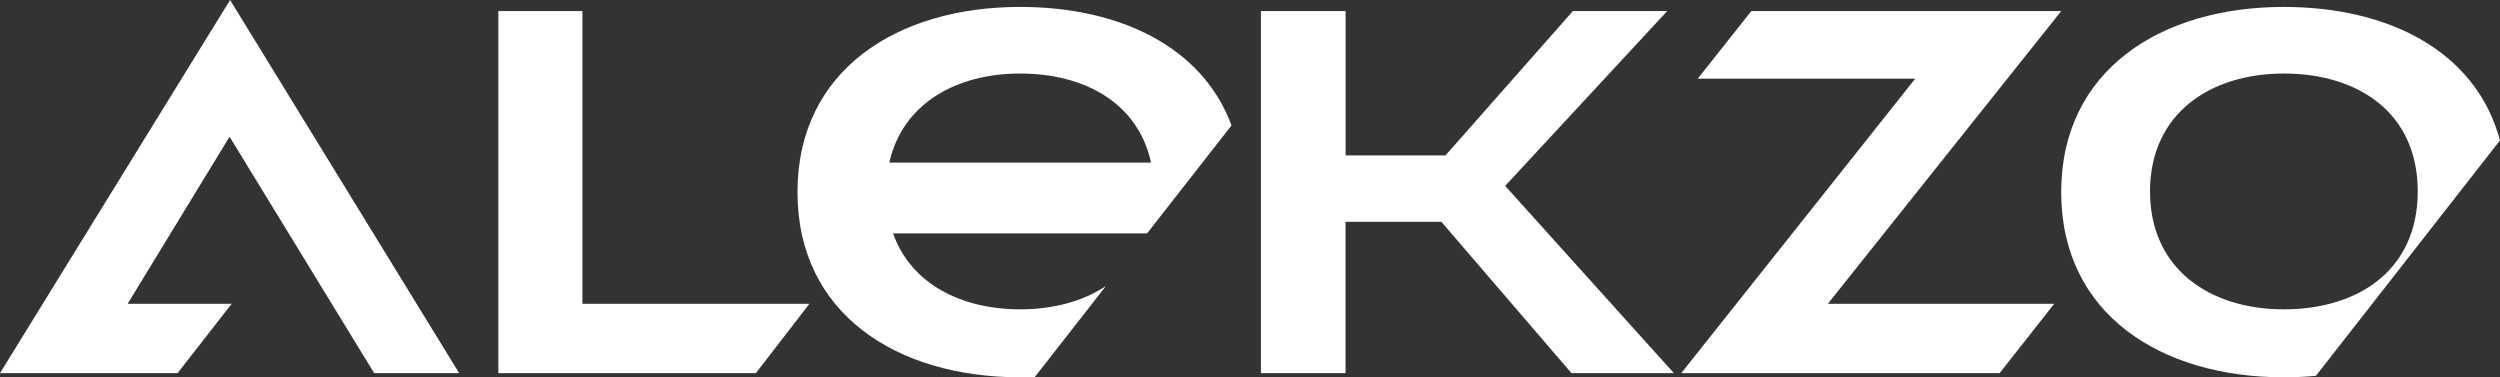 <?xml version="1.0" encoding="UTF-8"?>
<svg id="_Слой_2" data-name="Слой 2" xmlns="http://www.w3.org/2000/svg" viewBox="0 0 1356.74 204.77">
  <rect x="0" y="0" width="1356.74" height="204.77" fill="#333333" stroke="none"/>
  <defs>
    <style>
      .cls-1 {
        fill: #fff;
      }
    </style>
  </defs>
  <g id="_Слой_1-2" data-name="Слой 1">
    <g>
      <polygon class="cls-1" points="125.72 164.87 96.36 202.51 0 202.51 124.87 0 249.19 202.51 203.06 202.51 124.59 74.19 69.26 164.87 125.72 164.87"/>
      <polygon class="cls-1" points="439.27 164.87 410.18 202.51 270.45 202.51 270.45 6.02 316.07 6.02 316.07 164.87 439.27 164.87"/>
      <polygon class="cls-1" points="684.3 6.02 684.3 202.51 730.22 202.51 730.22 120.36 782.21 120.36 852.84 202.51 908.41 202.51 816.84 100.88 904.77 6.02 853.59 6.02 784.47 84.32 730.26 84.32 730.26 6.02 684.3 6.02"/>
      <polygon class="cls-1" points="950.42 6.02 921.36 42.7 1039.39 42.7 912.41 202.51 1085.18 202.51 1114.8 164.87 991.96 164.87 1118.61 6.02 950.42 6.02"/>
      <path class="cls-1" d="m561.57,204.6l38.61-49.37c-12.61,8.39-28.83,12.65-46.55,12.65-32.12,0-59.36-13.99-68.96-41.2h137.83l45.84-58.62c-15.94-43.07-61.27-64.3-114.71-64.3-66.73,0-120.83,34.29-120.83,100.5s54.1,100.5,120.83,100.5c2.67,0,5.32-.06,7.95-.17Zm-7.95-164.7c34.89,0,64.04,15.95,71.04,48.33h-142.03c7.09-31.89,36.18-48.33,70.99-48.33Z"/>
      <path class="cls-1" d="m1356.74,76.2c-13.02-48.53-60.59-72.44-117.3-72.44-66.73,0-120.83,34.29-120.83,100.5s54.1,100.5,120.83,100.5c5.91,0,11.72-.27,17.4-.81l99.9-127.76Zm-189.94,27.69c0-42.16,32.53-63.99,72.65-63.99s72.65,21.08,72.65,63.99-32.53,63.99-72.65,63.99-72.65-21.83-72.65-63.99Z"/>
    </g>
  </g>
</svg>